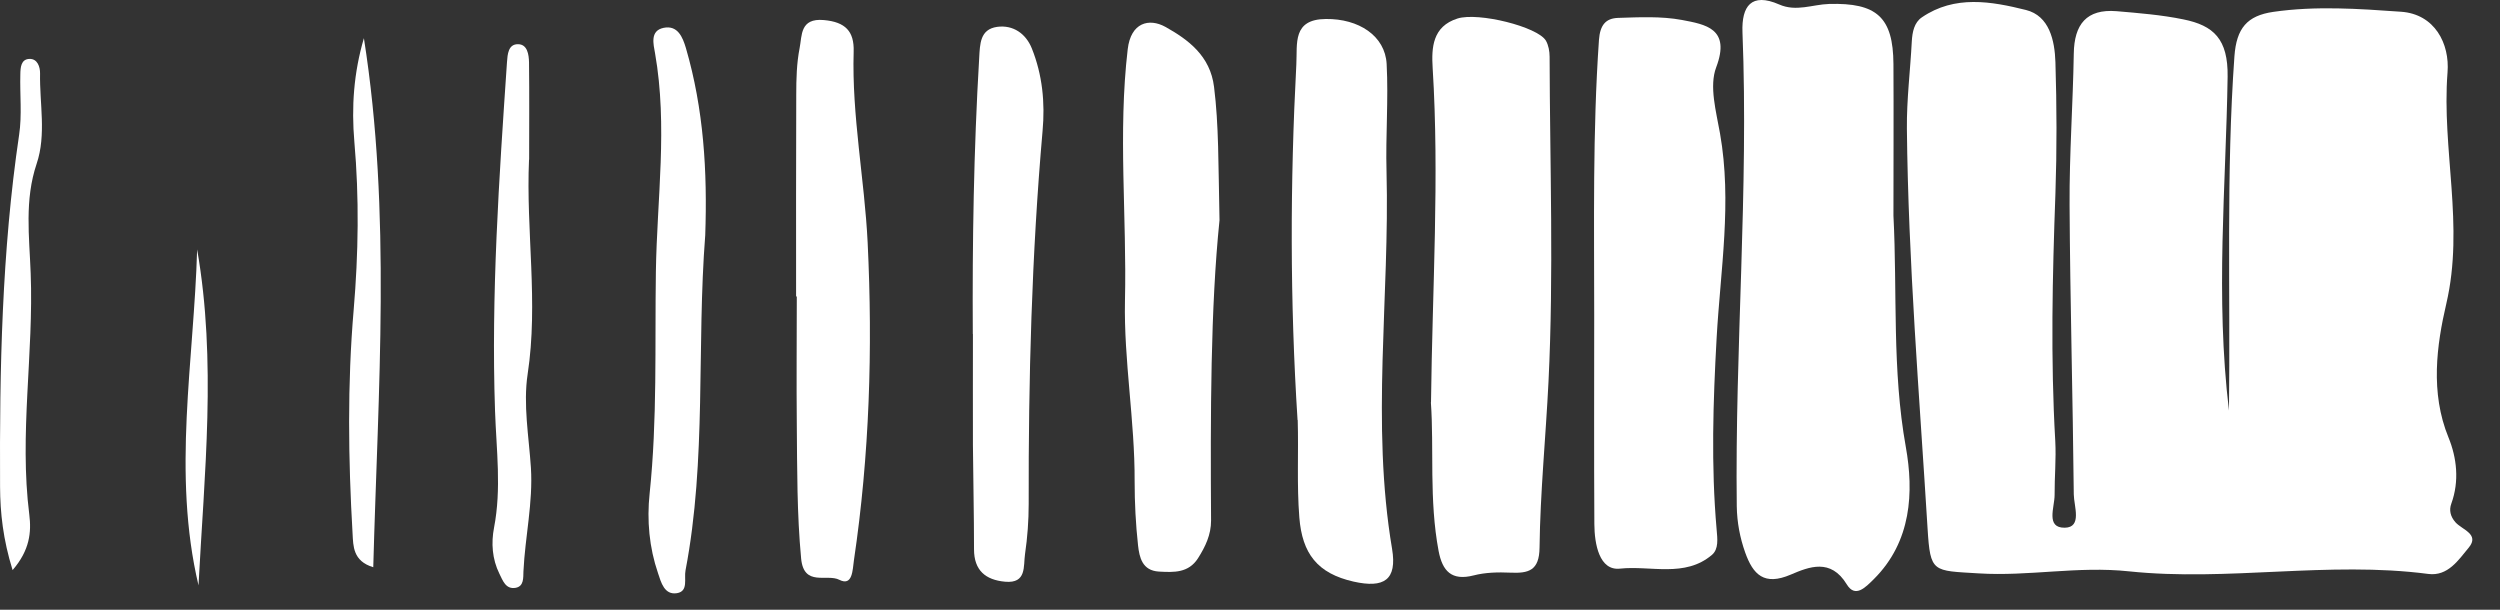<svg width="82" height="20" viewBox="0 0 82 20" fill="none" xmlns="http://www.w3.org/2000/svg">
<rect x="0" y="0" width="82" height="20" fill="#333333" stroke="none"/>
<path d="M73.11 13.472C73.159 9.5 73.016 5.672 73.289 1.848C73.356 0.922 73.708 0.515 74.56 0.39C75.956 0.188 77.366 0.287 78.753 0.385C79.86 0.461 80.355 1.432 80.279 2.376C80.083 4.902 80.837 7.394 80.239 9.961C79.922 11.32 79.708 12.877 80.31 14.348C80.582 15.01 80.672 15.779 80.404 16.517C80.324 16.732 80.373 16.942 80.538 17.13C80.756 17.376 81.341 17.519 80.975 17.962C80.64 18.364 80.292 18.91 79.646 18.825C76.367 18.396 73.07 19.08 69.831 18.74C68.145 18.561 66.548 18.91 64.902 18.807C63.389 18.713 63.314 18.798 63.224 17.331C62.957 12.962 62.591 8.597 62.546 4.218C62.537 3.266 62.658 2.308 62.707 1.356C62.725 1.047 62.787 0.739 63.037 0.569C64.117 -0.169 65.317 0.045 66.45 0.327C67.222 0.519 67.395 1.333 67.418 2.04C67.462 3.476 67.467 4.911 67.418 6.347C67.32 9.053 67.257 11.759 67.413 14.469C67.445 15.055 67.387 15.645 67.391 16.236C67.391 16.638 67.092 17.318 67.726 17.309C68.301 17.3 68.025 16.602 68.02 16.218C67.989 13.051 67.9 9.885 67.882 6.723C67.873 5.068 67.993 3.413 68.02 1.758C68.034 0.801 68.435 0.287 69.425 0.367C70.157 0.43 70.897 0.488 71.616 0.636C72.611 0.837 73.083 1.284 73.066 2.514C73.012 6.11 72.659 9.71 73.11 13.467V13.472Z" fill="white"/>
<path d="M62.105 7.071C62.234 9.602 62.056 12.129 62.511 14.661C62.774 16.136 62.703 17.76 61.463 18.994C61.182 19.272 60.852 19.62 60.575 19.169C60.048 18.301 59.335 18.592 58.737 18.847C57.863 19.222 57.501 18.847 57.242 18.122C57.069 17.635 56.975 17.134 56.966 16.61C56.903 11.422 57.358 6.243 57.153 1.055C57.122 0.206 57.439 -0.255 58.358 0.147C58.915 0.393 59.451 0.147 59.99 0.13C61.556 0.085 62.096 0.563 62.105 2.102C62.114 3.757 62.105 5.412 62.105 7.066V7.071Z" fill="white"/>
<path d="M52.29 10.35C52.29 7.336 52.237 4.321 52.446 1.307C52.482 0.824 52.665 0.6 53.075 0.587C53.771 0.565 54.485 0.529 55.163 0.654C55.939 0.802 56.773 0.931 56.292 2.206C56.055 2.828 56.292 3.664 56.417 4.38C56.814 6.629 56.43 8.856 56.305 11.093C56.189 13.186 56.122 15.274 56.305 17.363C56.332 17.672 56.377 18.007 56.153 18.199C55.266 18.955 54.137 18.544 53.138 18.651C52.455 18.727 52.299 17.842 52.295 17.193C52.281 14.912 52.29 12.627 52.29 10.346V10.35Z" fill="white"/>
<path d="M46.937 13.197C46.982 9.418 47.214 5.822 46.991 2.226C46.95 1.56 46.986 0.867 47.807 0.607C48.485 0.393 50.439 0.876 50.707 1.336C50.791 1.484 50.827 1.685 50.827 1.86C50.836 5.411 50.965 8.971 50.791 12.513C50.702 14.329 50.519 16.145 50.497 17.965C50.488 18.716 50.14 18.81 49.538 18.783C49.136 18.765 48.721 18.774 48.338 18.873C47.606 19.061 47.312 18.725 47.187 18.077C46.87 16.399 47.04 14.704 46.933 13.197H46.937Z" fill="white"/>
<path d="M42.56 13.781C42.31 9.89 42.315 5.999 42.52 2.108C42.556 1.428 42.386 0.632 43.488 0.623C44.563 0.61 45.433 1.173 45.482 2.099C45.544 3.271 45.446 4.452 45.478 5.623C45.585 9.752 44.965 13.884 45.66 18.003C45.83 19.023 45.397 19.3 44.398 19.077C43.211 18.808 42.712 18.16 42.618 16.97C42.533 15.901 42.596 14.841 42.565 13.777L42.56 13.781Z" fill="white"/>
<path d="M40 7.223C39.705 10.09 39.701 13.583 39.723 17.076C39.723 17.541 39.536 17.93 39.295 18.31C38.983 18.798 38.501 18.775 38.015 18.748C37.466 18.717 37.372 18.283 37.328 17.89C37.252 17.197 37.216 16.494 37.216 15.797C37.225 13.806 36.859 11.821 36.899 9.862C36.962 7.116 36.667 4.361 36.989 1.615C37.091 0.738 37.689 0.586 38.224 0.881C38.969 1.297 39.697 1.829 39.821 2.853C39.977 4.101 39.96 5.354 40 7.223Z" fill="white"/>
<path d="M26.112 9.724C26.112 7.519 26.108 5.314 26.117 3.109C26.117 2.595 26.13 2.072 26.228 1.575C26.309 1.164 26.237 0.587 27.023 0.658C27.727 0.721 28.022 1.025 28 1.696C27.937 3.798 28.356 5.869 28.459 7.957C28.628 11.441 28.521 14.925 28.008 18.383C27.964 18.687 27.968 19.241 27.531 19.018C27.125 18.808 26.367 19.259 26.277 18.32C26.139 16.849 26.148 15.382 26.135 13.915C26.121 12.519 26.135 11.12 26.135 9.724C26.126 9.724 26.121 9.724 26.112 9.724Z" fill="white"/>
<path d="M31.908 10.953C31.89 7.934 31.939 4.92 32.117 1.91C32.144 1.445 32.14 0.962 32.706 0.881C33.228 0.81 33.648 1.101 33.844 1.588C34.192 2.456 34.281 3.368 34.196 4.298C33.839 8.368 33.732 12.443 33.741 16.526C33.741 17.076 33.701 17.626 33.621 18.172C33.563 18.565 33.683 19.147 32.965 19.08C32.327 19.022 31.948 18.709 31.948 18.02C31.948 16.879 31.921 15.739 31.912 14.598C31.908 13.386 31.912 12.17 31.912 10.958L31.908 10.953Z" fill="white"/>
<path d="M23.132 7.711C22.847 11.374 23.181 15.069 22.485 18.709C22.432 18.978 22.588 19.393 22.204 19.456C21.79 19.523 21.682 19.098 21.584 18.803C21.294 17.958 21.214 17.068 21.308 16.187C21.562 13.763 21.477 11.334 21.513 8.906C21.549 6.522 21.905 4.138 21.486 1.75C21.433 1.45 21.312 1.007 21.767 0.913C22.227 0.819 22.392 1.217 22.499 1.58C23.083 3.583 23.204 5.632 23.132 7.707V7.711Z" fill="white"/>
<path d="M17.352 5.238C17.249 7.577 17.664 9.921 17.307 12.269C17.156 13.266 17.347 14.317 17.414 15.341C17.486 16.486 17.223 17.604 17.169 18.74C17.16 18.946 17.191 19.232 16.91 19.281C16.585 19.335 16.491 19.04 16.379 18.816C16.143 18.338 16.107 17.81 16.205 17.305C16.451 16.025 16.281 14.76 16.237 13.476C16.107 9.661 16.37 5.851 16.629 2.04C16.647 1.785 16.669 1.445 16.991 1.45C17.298 1.45 17.347 1.79 17.352 2.045C17.365 3.109 17.356 4.173 17.356 5.238H17.352Z" fill="white"/>
<path d="M11.936 1.252C12.841 6.991 12.4 12.76 12.243 18.605C11.57 18.404 11.588 17.899 11.565 17.514C11.423 15.063 11.391 12.604 11.601 10.157C11.757 8.314 11.784 6.485 11.623 4.652C11.525 3.511 11.601 2.393 11.936 1.252Z" fill="white"/>
<path d="M0.413 18.699C0.1 17.688 0.007 16.83 0.002 15.962C-0.016 12.102 0.06 8.251 0.627 4.423C0.725 3.775 0.649 3.099 0.667 2.437C0.671 2.218 0.685 1.941 0.966 1.932C1.229 1.923 1.318 2.196 1.314 2.41C1.296 3.399 1.524 4.414 1.202 5.371C0.801 6.565 0.961 7.755 1.006 8.958C1.109 11.597 0.627 14.231 0.961 16.879C1.033 17.451 0.979 18.046 0.413 18.699Z" fill="white"/>
<path d="M6.511 19.201C5.641 15.515 6.363 11.852 6.466 8.181C7.108 11.857 6.702 15.529 6.511 19.201Z" fill="white"/>
</svg>
